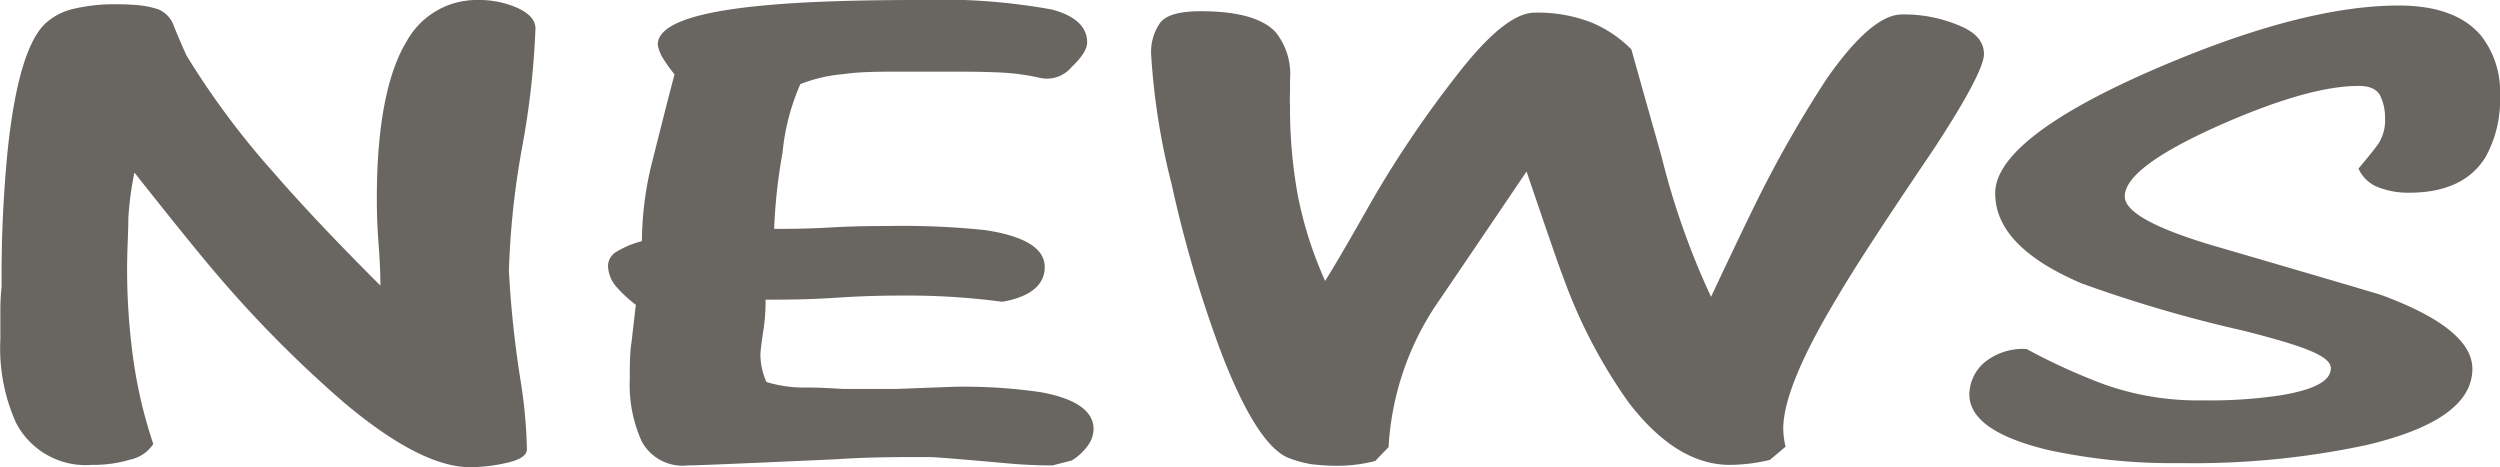 <svg id="レイヤー_1" data-name="レイヤー 1" xmlns="http://www.w3.org/2000/svg" width="140.25" height="26.21" viewBox="0 0 140.25 26.21"><defs><style>.cls-1{fill:#696662;}</style></defs><path class="cls-1" d="M33.93,7.09a5.26,5.26,0,0,1,2.21.45c.65.3,1,.68,1,1.15a46.1,46.1,0,0,1-.75,6.67,46.19,46.19,0,0,0-.74,6.91,57.93,57.93,0,0,0,.67,6.27,27.68,27.68,0,0,1,.34,3.75c0,.34-.37.59-1.11.76a9.39,9.39,0,0,1-2.07.25c-1.85,0-4.23-1.22-7.12-3.66a66.52,66.52,0,0,1-7.25-7.34c-.67-.78-2.17-2.62-4.47-5.53a18.26,18.26,0,0,0-.34,2.55c0,.82-.07,1.78-.07,2.87a36.89,36.89,0,0,0,.34,5A26.58,26.58,0,0,0,15.7,32a2.07,2.07,0,0,1-1.28.87,7.25,7.25,0,0,1-2.17.3A4.4,4.4,0,0,1,8,30.81a10.18,10.18,0,0,1-.88-4.68V24.57a12.55,12.55,0,0,1,.07-1.41,71.89,71.89,0,0,1,.34-7.64q.6-5.65,2.1-7.1a3.47,3.47,0,0,1,1.62-.84,9.85,9.85,0,0,1,2.37-.25,13.11,13.11,0,0,1,1.33.06A5.21,5.21,0,0,1,16,7.62a1.59,1.59,0,0,1,.88,1c.23.56.46,1.09.68,1.58a45.74,45.74,0,0,0,4.88,6.56q2.37,2.73,6,6.35c0-.23,0-1-.1-2.3s-.1-2.17-.1-2.61c0-4,.57-7,1.69-8.82A4.48,4.48,0,0,1,33.93,7.09Z" transform="translate(-7.1 -7.09)"/><path class="cls-1" d="M49.76,27a3.75,3.75,0,0,0,.34,1.52,7.14,7.14,0,0,0,2.2.31c1.15,0,1.89.08,2.2.08.91,0,1.87,0,2.88,0l3.16-.12a29.68,29.68,0,0,1,5,.31q2.91.55,2.91,2.07a1.6,1.6,0,0,1-.34.94,3,3,0,0,1-.88.81l-1.08.28q-1.29,0-2.58-.12c-2.57-.23-4-.35-4.4-.35-1.67,0-3.37,0-5.08.12q-7.66.35-8.4.35a2.61,2.61,0,0,1-2.58-1.33,7.65,7.65,0,0,1-.68-3.47c0-.81,0-1.51.1-2.13l.24-2.08a7,7,0,0,1-1.08-1,1.85,1.85,0,0,1-.48-1.17.93.93,0,0,1,.48-.81,5.17,5.17,0,0,1,1.42-.59,18.7,18.7,0,0,1,.61-4.58c.41-1.63.81-3.22,1.22-4.78a7.85,7.85,0,0,1-.58-.8A2.07,2.07,0,0,1,44,9.59q0-1.68,6.24-2.22c2-.18,4.83-.28,8.4-.28a34.77,34.77,0,0,1,7.45.53c1.36.35,2,1,2,1.85,0,.37-.29.83-.88,1.39a1.8,1.8,0,0,1-1.76.6,12.89,12.89,0,0,0-2-.29q-1-.06-2.85-.06H59.18c-.5,0-1,0-1.49,0-1.27,0-2.36,0-3.29.14a8.47,8.47,0,0,0-2.4.56,12.45,12.45,0,0,0-1,3.85,30.23,30.23,0,0,0-.47,4.27c.72,0,1.78,0,3.18-.08s2.46-.08,3.19-.08a44.19,44.19,0,0,1,5.48.23q3.33.51,3.33,2.07c0,1-.8,1.67-2.38,1.95a40.23,40.23,0,0,0-5.21-.35c-.91,0-2.26,0-4.07.12s-3.14.11-4,.11c0,.34,0,.93-.13,1.76S49.76,26.89,49.76,27Z" transform="translate(-7.1 -7.09)"/><path class="cls-1" d="M85,32.17l-.75.78a8.41,8.41,0,0,1-2,.27,11.78,11.78,0,0,1-1.59-.09,6.25,6.25,0,0,1-1.32-.37c-1.18-.52-2.42-2.49-3.73-5.89a69,69,0,0,1-2.78-9.44,38.72,38.72,0,0,1-1.15-7.26,2.85,2.85,0,0,1,.51-1.81c.34-.43,1.09-.64,2.27-.64q3.1,0,4.2,1.17a3.74,3.74,0,0,1,.81,2.65c0,.26,0,.51,0,.76a6,6,0,0,0,0,.72,27.37,27.37,0,0,0,.44,5.05,22,22,0,0,0,1.53,4.78c1-1.61,1.9-3.24,2.84-4.87a61.21,61.21,0,0,1,4.61-6.75Q91.57,7.79,93.2,7.8a8.3,8.3,0,0,1,3.15.54,6.86,6.86,0,0,1,2.27,1.52q.81,2.89,1.69,6a43,43,0,0,0,2.78,7.88c1.26-2.68,2.08-4.38,2.44-5.11a66.57,66.57,0,0,1,4.06-7.14q2.52-3.59,4.21-3.59a7.94,7.94,0,0,1,3.18.61c1,.4,1.42.94,1.42,1.62s-1,2.57-2.91,5.46q-4.06,6-5.35,8.23c-2,3.32-3,5.77-3,7.33a4.8,4.8,0,0,0,.13,1l-.88.74a9.86,9.86,0,0,1-2.24.28q-3,0-5.69-3.51a29.06,29.06,0,0,1-3.72-7.18q-.08-.12-2-5.77-2.58,3.82-5.15,7.6A15.94,15.94,0,0,0,85,32.17Z" transform="translate(-7.1 -7.09)"/><path class="cls-1" d="M120.79,26.67a34.62,34.62,0,0,0,4.4,2,15.78,15.78,0,0,0,5.56.88,26.52,26.52,0,0,0,4.27-.28c1.9-.31,2.84-.81,2.84-1.52s-1.62-1.27-4.87-2.1A76.3,76.3,0,0,1,123.91,23c-3.26-1.38-4.88-3.07-4.88-5.07s2.91-4.32,8.74-6.87q8.4-3.66,13.89-3.66,3.18,0,4.61,1.67a5.06,5.06,0,0,1,1.08,3.36,6.6,6.6,0,0,1-.81,3.47c-.81,1.32-2.24,2-4.27,2a4.54,4.54,0,0,1-1.86-.35,2,2,0,0,1-1-1c.58-.7,1-1.2,1.18-1.5a2.45,2.45,0,0,0,.31-1.35,2.76,2.76,0,0,0-.27-1.24c-.19-.37-.59-.55-1.22-.55q-2.85,0-8,2.3c-3.41,1.54-5.11,2.83-5.11,3.9q0,1.29,5,2.77c6.14,1.79,9.29,2.72,9.42,2.77q5.08,1.88,5.08,4.13,0,2.89-6,4.29a46.41,46.41,0,0,1-10.37,1,32.83,32.83,0,0,1-7.45-.74c-2.94-.71-4.4-1.75-4.4-3.12a2.41,2.41,0,0,1,.84-1.78A3.4,3.4,0,0,1,120.79,26.67Z" transform="translate(-7.1 -7.09)"/></svg>